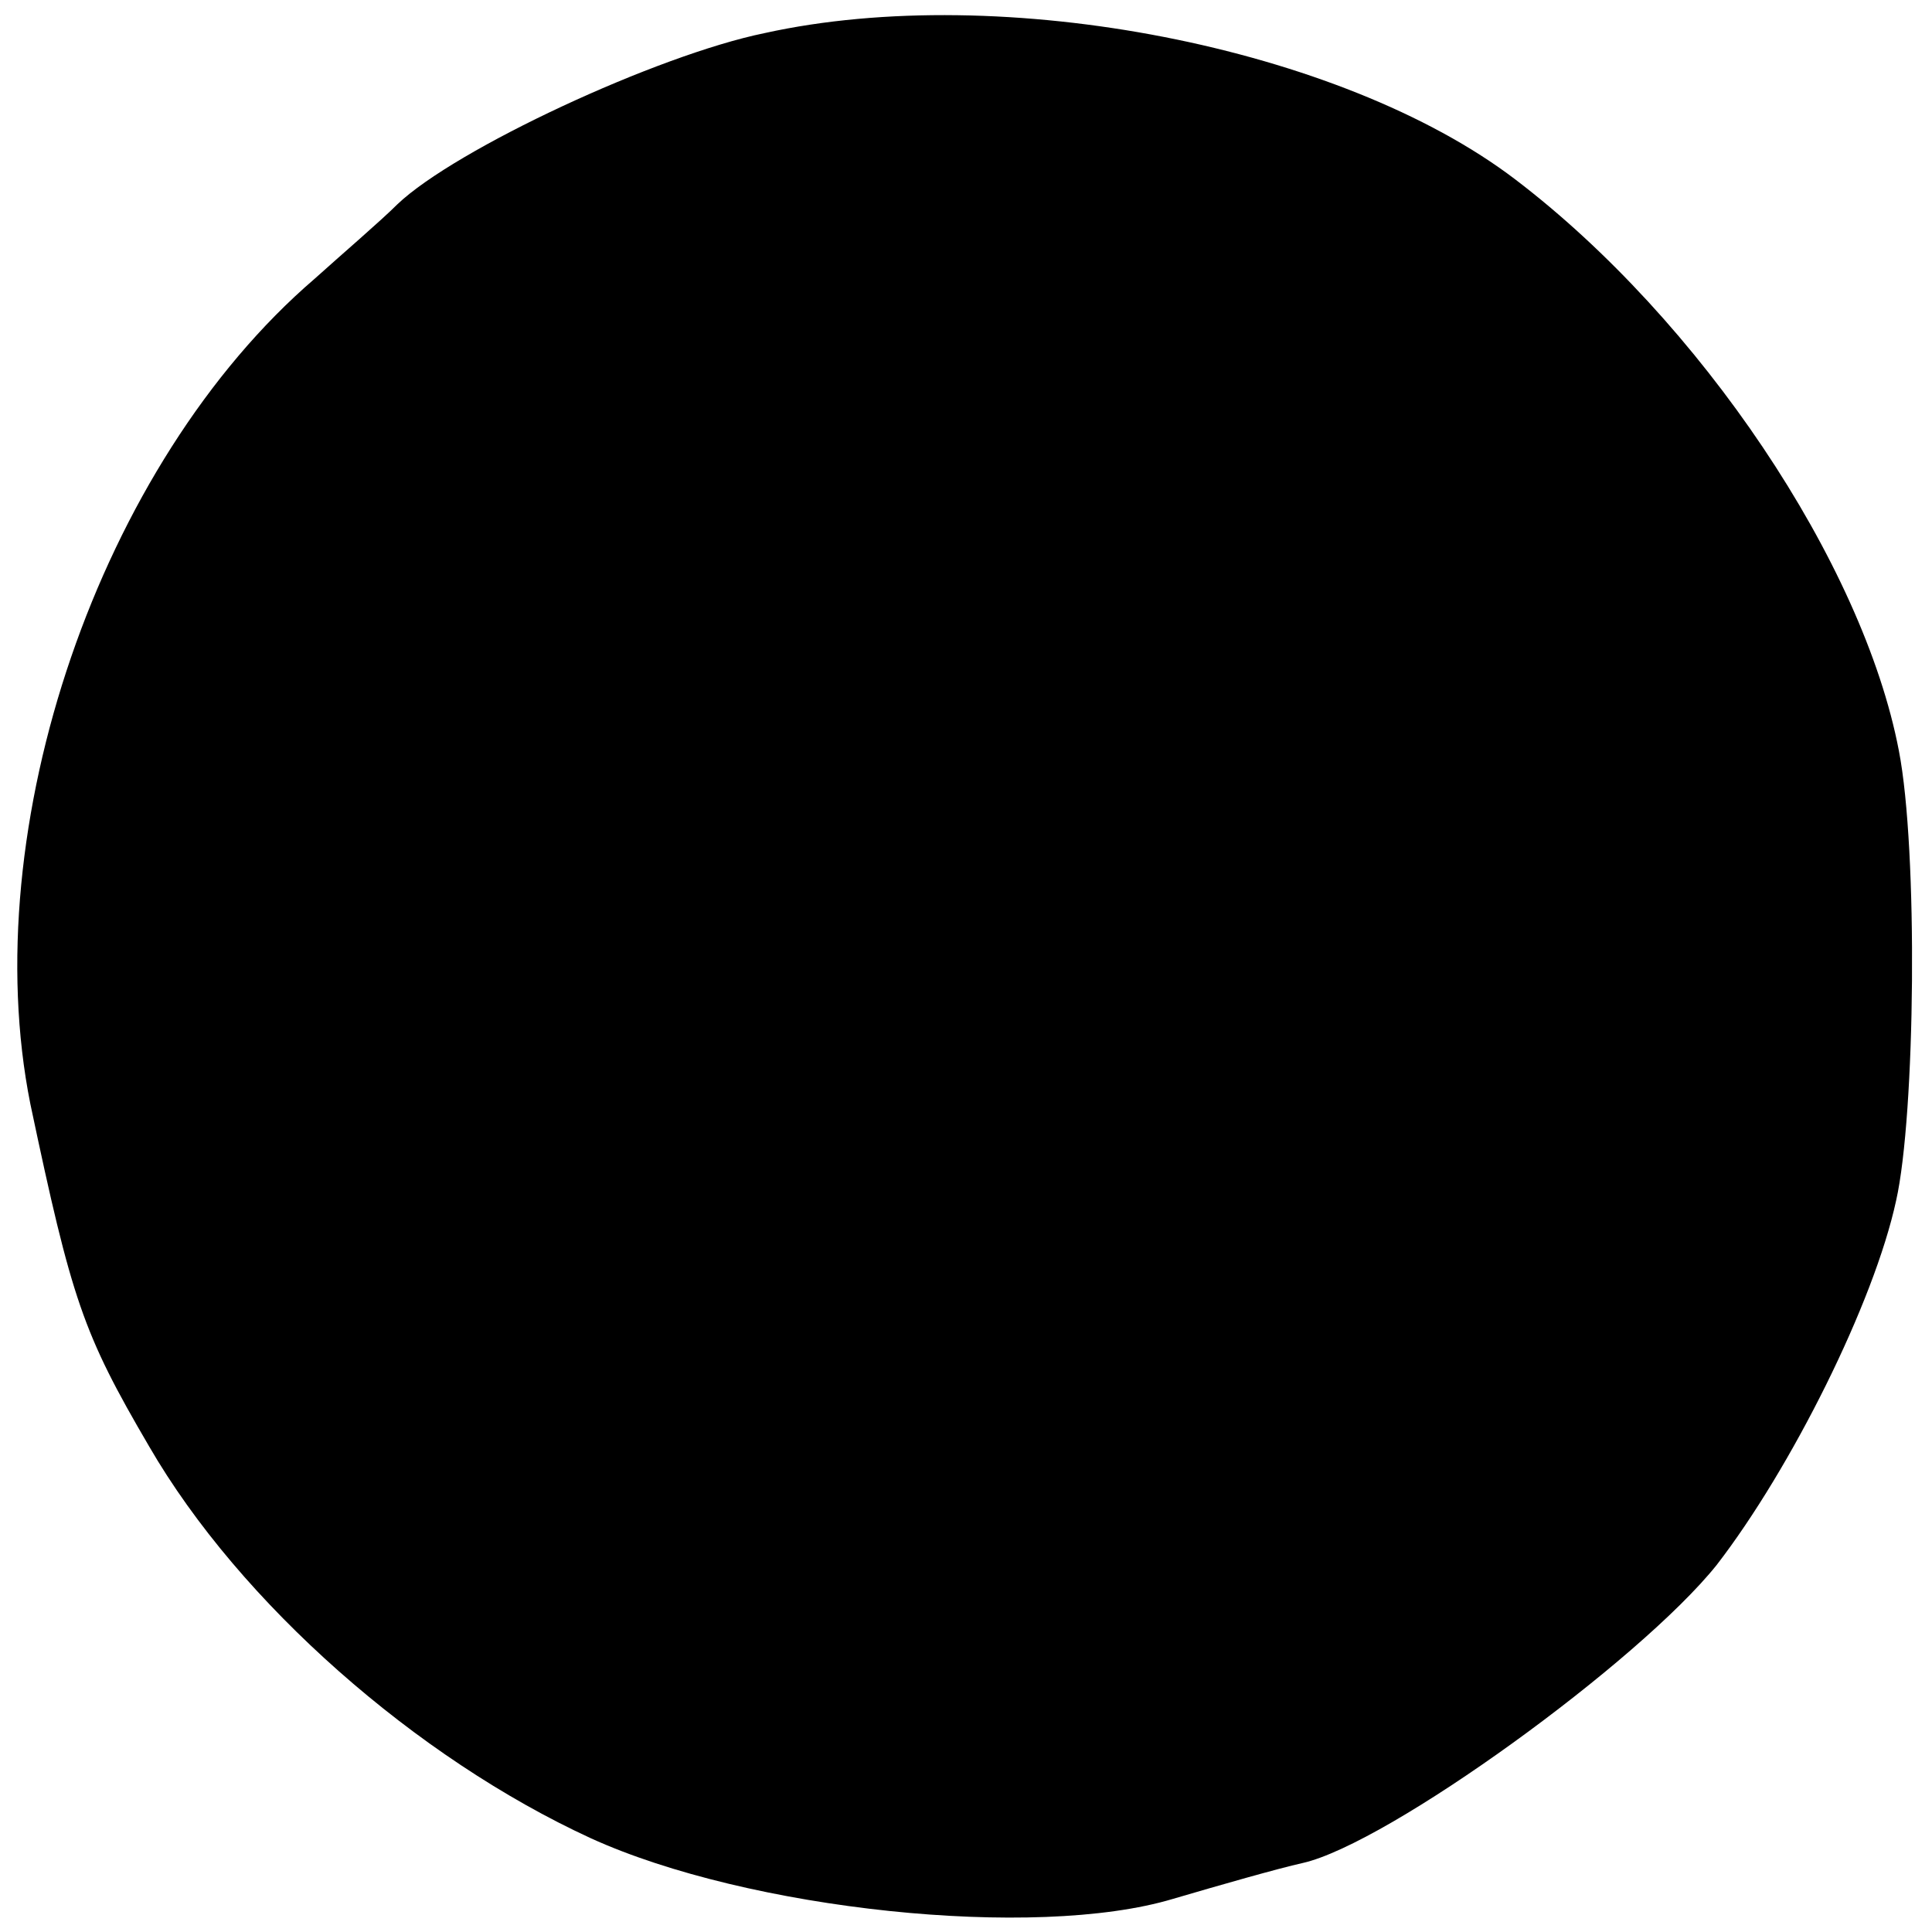<?xml version="1.0" standalone="no"?>
<!DOCTYPE svg PUBLIC "-//W3C//DTD SVG 20010904//EN"
 "http://www.w3.org/TR/2001/REC-SVG-20010904/DTD/svg10.dtd">
<svg version="1.0" xmlns="http://www.w3.org/2000/svg"
 width="70pt" height="70pt" viewBox="0 0 70 70"
 preserveAspectRatio="xMidYMid meet">
<g transform="translate(0,70) scale(0.1,-0.1)"
fill="#000000" stroke="none">
<path d="M277 688 c-39 -8 -112 -42 -133 -62 -6 -6 -20 -18 -30 -27 -78 -67
-123 -199 -103 -299 15 -71 19 -83 43 -124 33 -57 97 -113 160 -142 57 -26
161 -37 211 -22 17 5 38 11 47 13 31 7 122 73 150 108 27 35 57 95 65 132 7
31 8 127 1 163 -13 68 -72 156 -139 207 -63 48 -186 72 -272 53z"/>
</g>
</svg>
